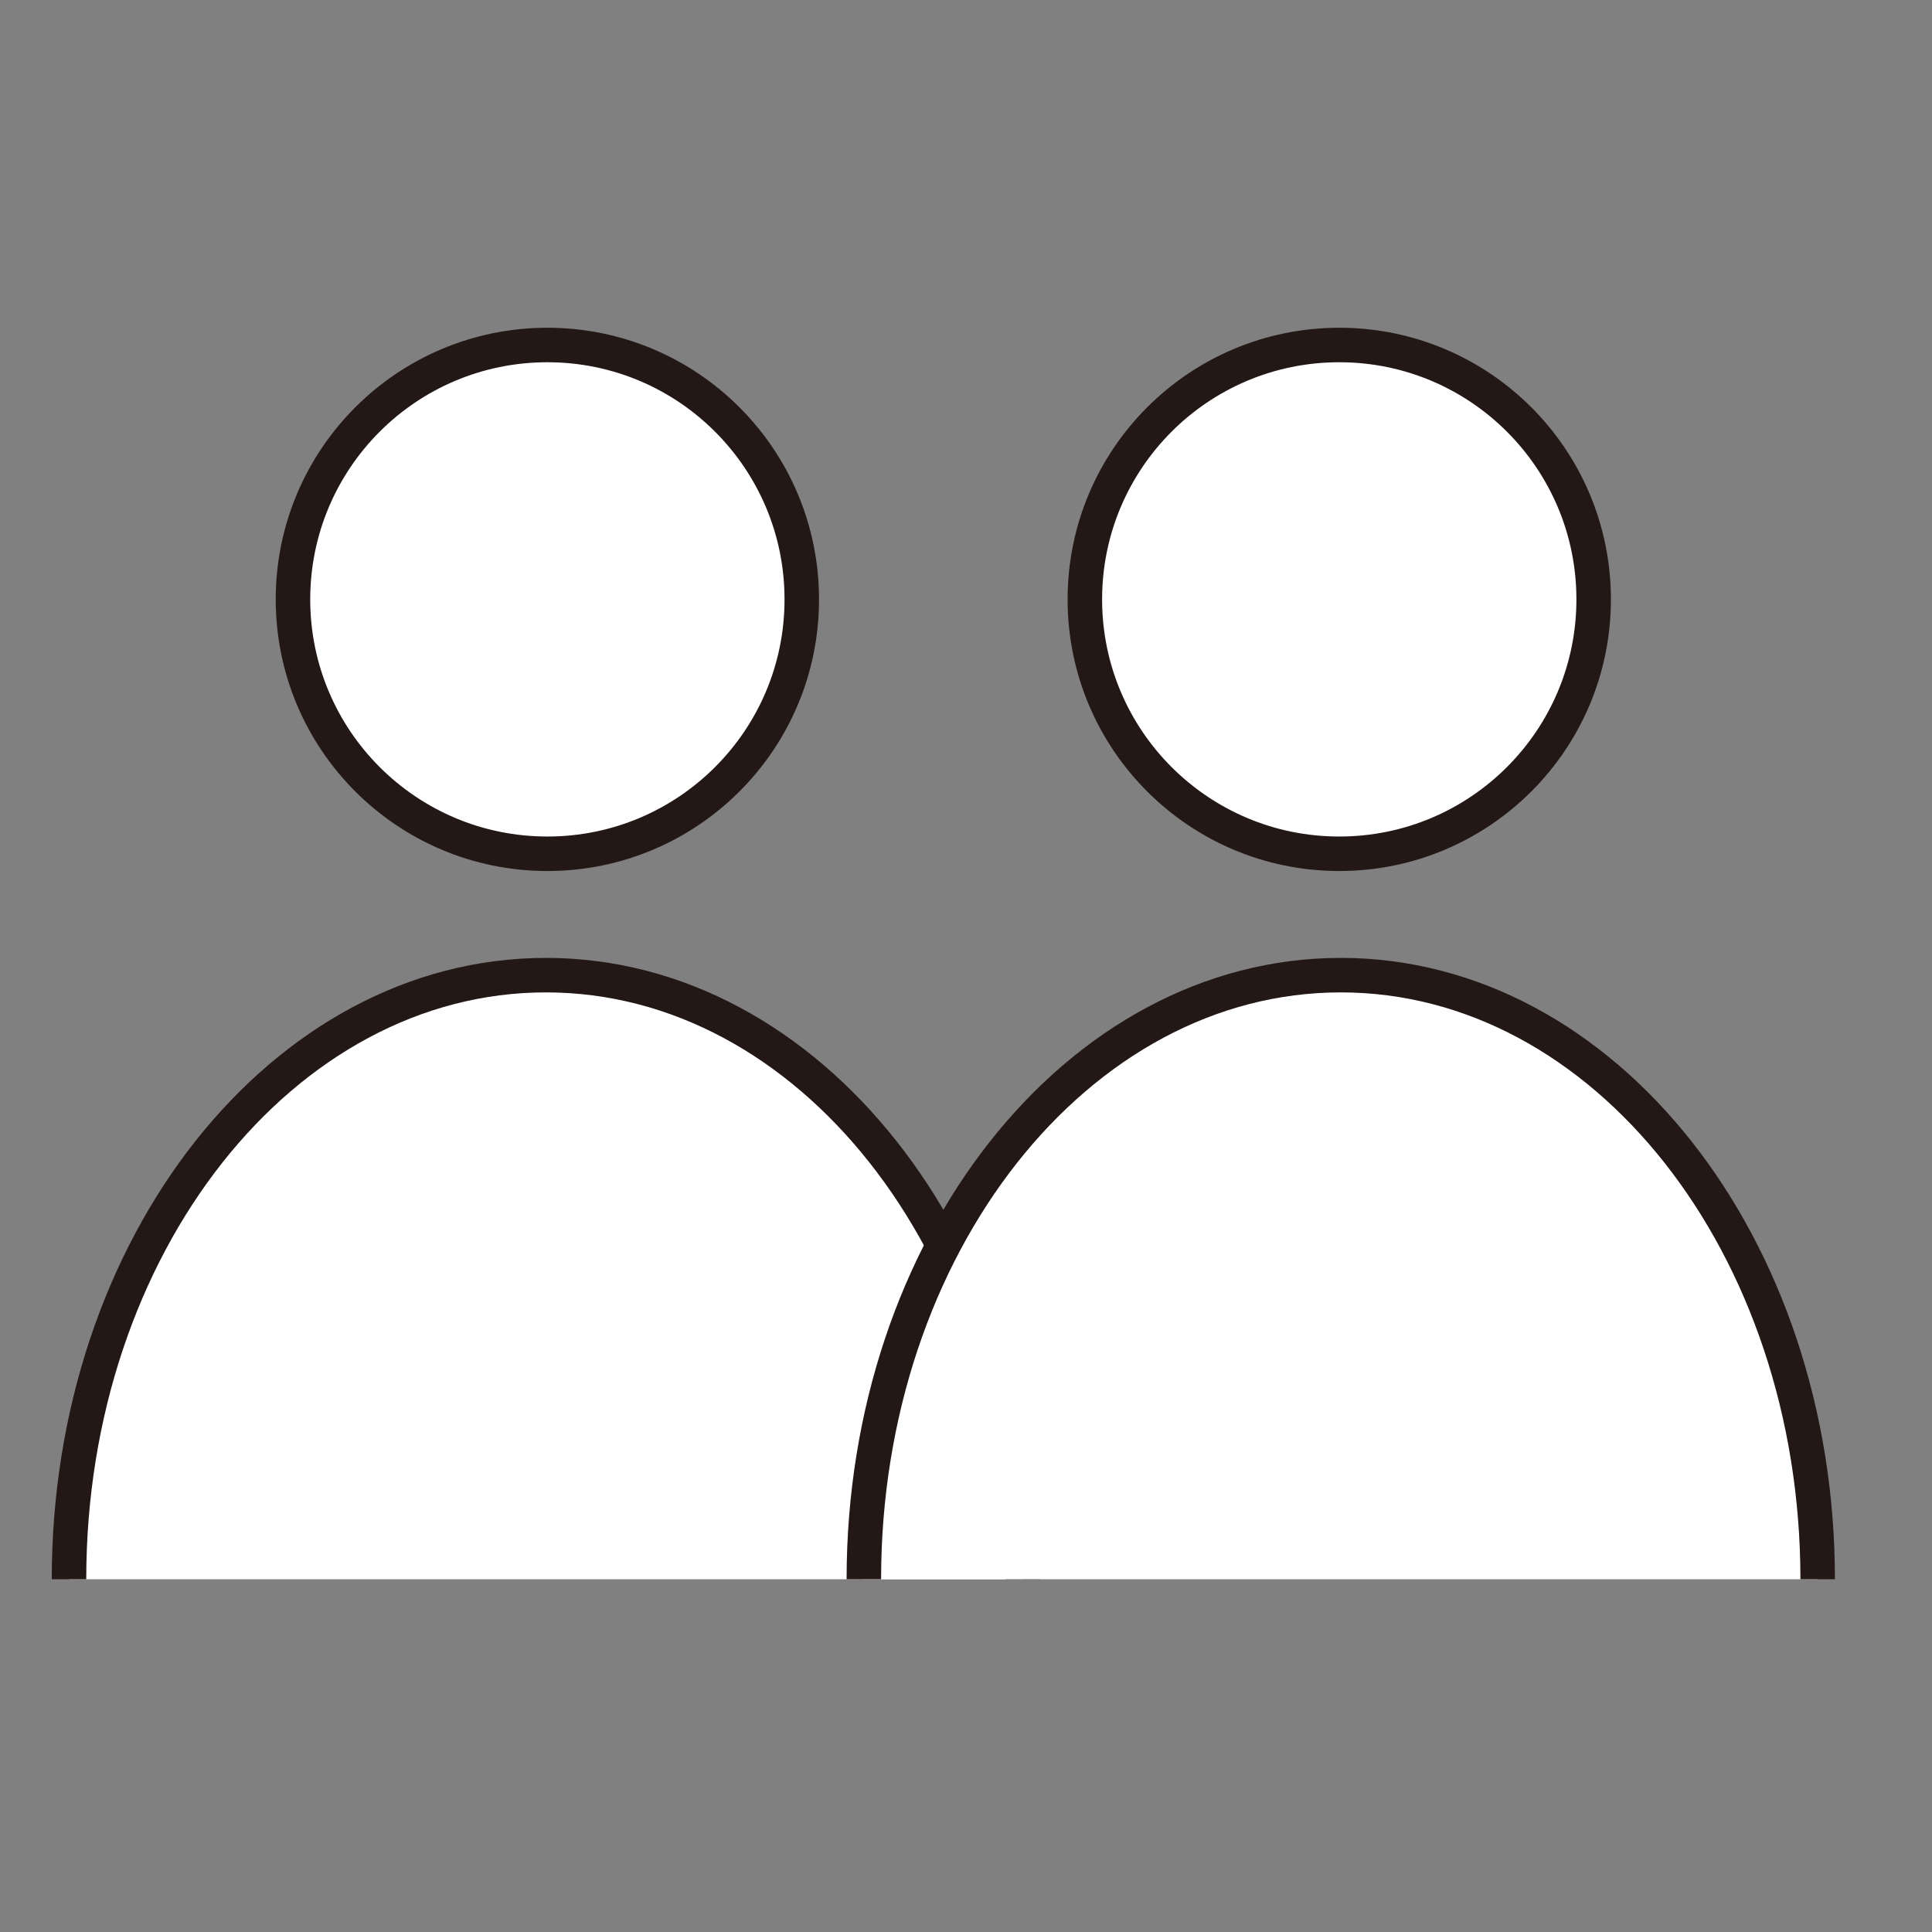<svg width="56" height="56" viewBox="0 0 56 56" fill="none" xmlns="http://www.w3.org/2000/svg">
<rect x="0" y="0" width="56" height="56" fill="#808080" stroke="none"/>
<mask id="mask0_12911_5" style="mask-type:alpha" maskUnits="userSpaceOnUse" x="0" y="0" width="56" height="56">
<rect width="56" height="56" fill="#D9D9D9"/>
</mask>
<g mask="url(#mask0_12911_5)">
<path d="M15.866 24.747C19.938 24.747 23.24 21.446 23.24 17.374C23.24 13.301 19.938 10 15.866 10C11.793 10 8.492 13.301 8.492 17.374C8.492 21.446 11.793 24.747 15.866 24.747Z" fill="white" stroke="#231815" stroke-miterlimit="10"/>
<path d="M2 45.775C2 36.109 8.189 28.265 15.823 28.265C23.459 28.265 29.647 36.102 29.647 45.775" fill="white"/>
<path d="M2 45.775C2 36.109 8.189 28.265 15.823 28.265C23.459 28.265 29.647 36.102 29.647 45.775" stroke="#231815" stroke-miterlimit="10"/>
<path d="M38.819 24.747C42.891 24.747 46.193 21.446 46.193 17.374C46.193 13.301 42.891 10 38.819 10C34.747 10 31.445 13.301 31.445 17.374C31.445 21.446 34.747 24.747 38.819 24.747Z" fill="white" stroke="#231815" stroke-miterlimit="10"/>
<path d="M25.039 45.775C25.039 36.109 31.228 28.265 38.863 28.265C46.498 28.265 52.686 36.102 52.686 45.775" fill="white"/>
<path d="M25.039 45.775C25.039 36.109 31.228 28.265 38.863 28.265C46.498 28.265 52.686 36.102 52.686 45.775" stroke="#231815" stroke-miterlimit="10"/>
</g>
</svg>
